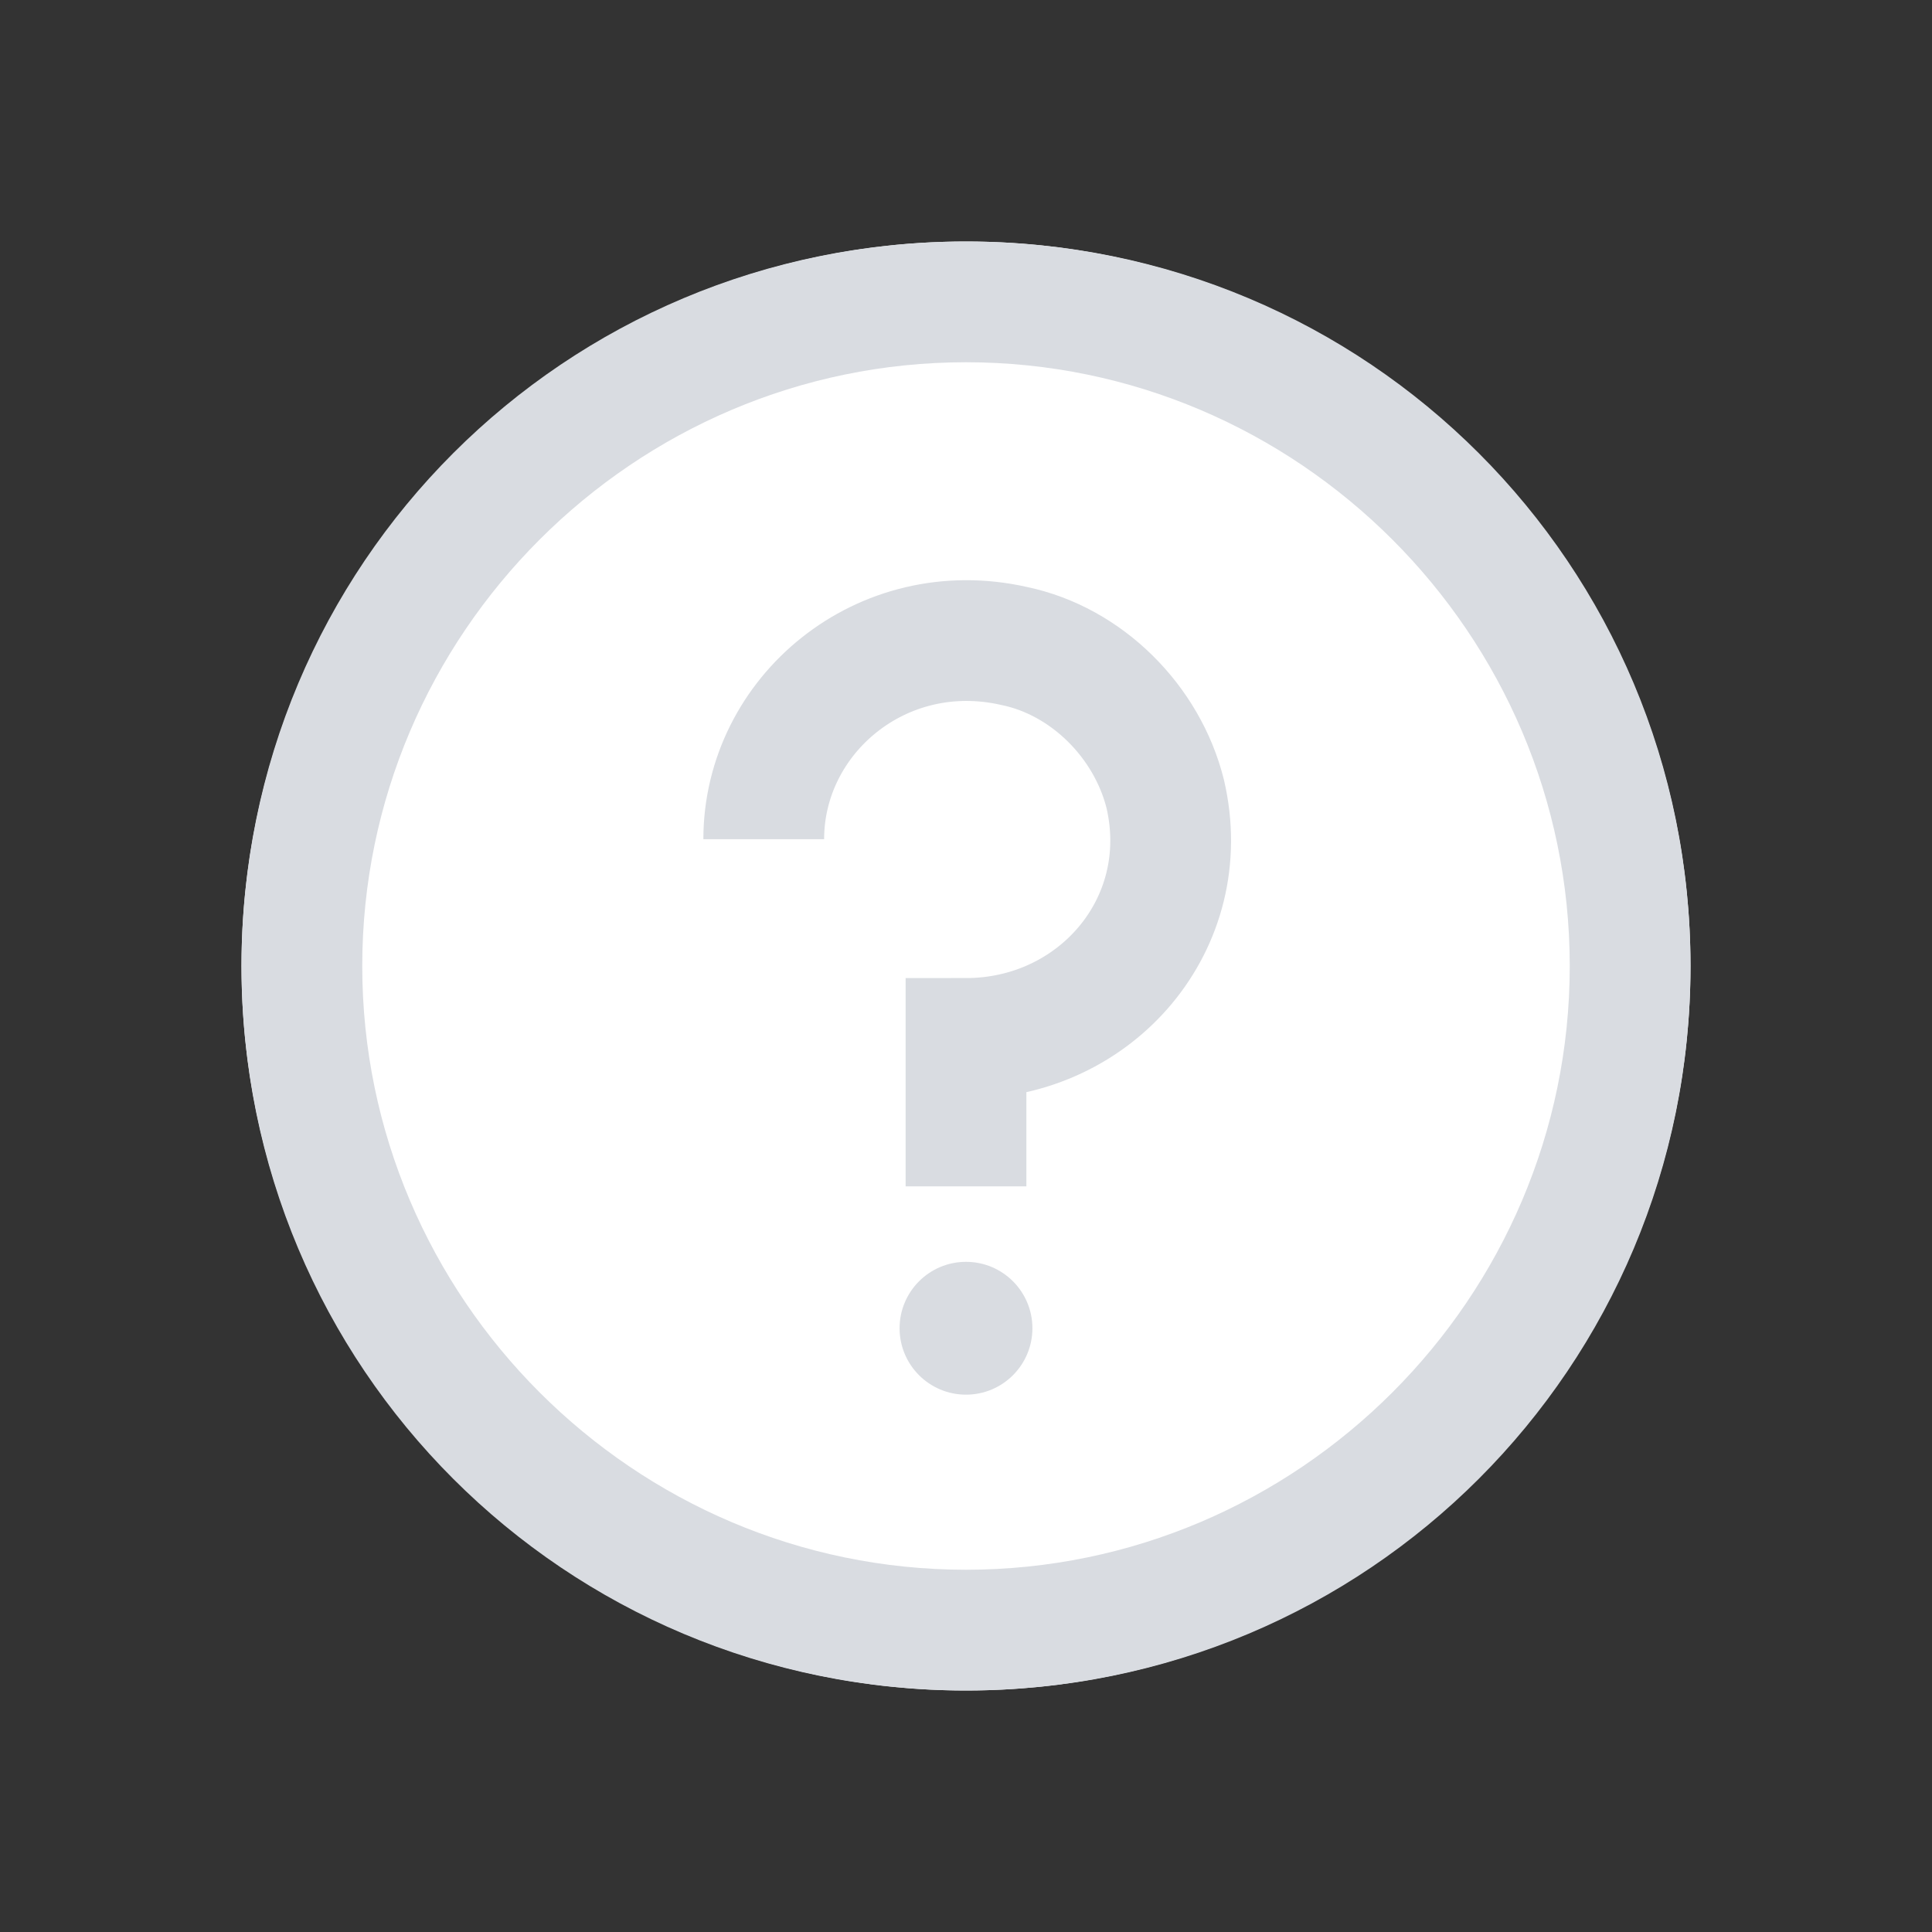 <svg xmlns="http://www.w3.org/2000/svg" id="Layer_2" viewBox="0 0 64 64"><rect x="0" y="0" width="64" height="64" fill="#333333" stroke="none"/><circle cx="32" cy="32" fill="#fff" r="24"></circle><g><path d="m32 12c11 0 20 9 20 20s-9 20-20 20-20-9-20-20 9-20 20-20m0-4c-13.3 0-24 10.7-24 24s10.7 24 24 24 24-10.7 24-24-10.7-24-24-24z" fill="#d9dce1"></path></g><circle cx="32" cy="44" fill="#d9dce1" r="2.2"></circle><path d="m25.3 27.8c0-4.1 3.9-7.4 8.3-6.4 2.4.5 4.4 2.5 5 4.9 1 4.3-2.3 8.1-6.6 8.1v4.9" fill="none" stroke="#d9dce1" stroke-miterlimit="10" stroke-width="4"></path></svg>